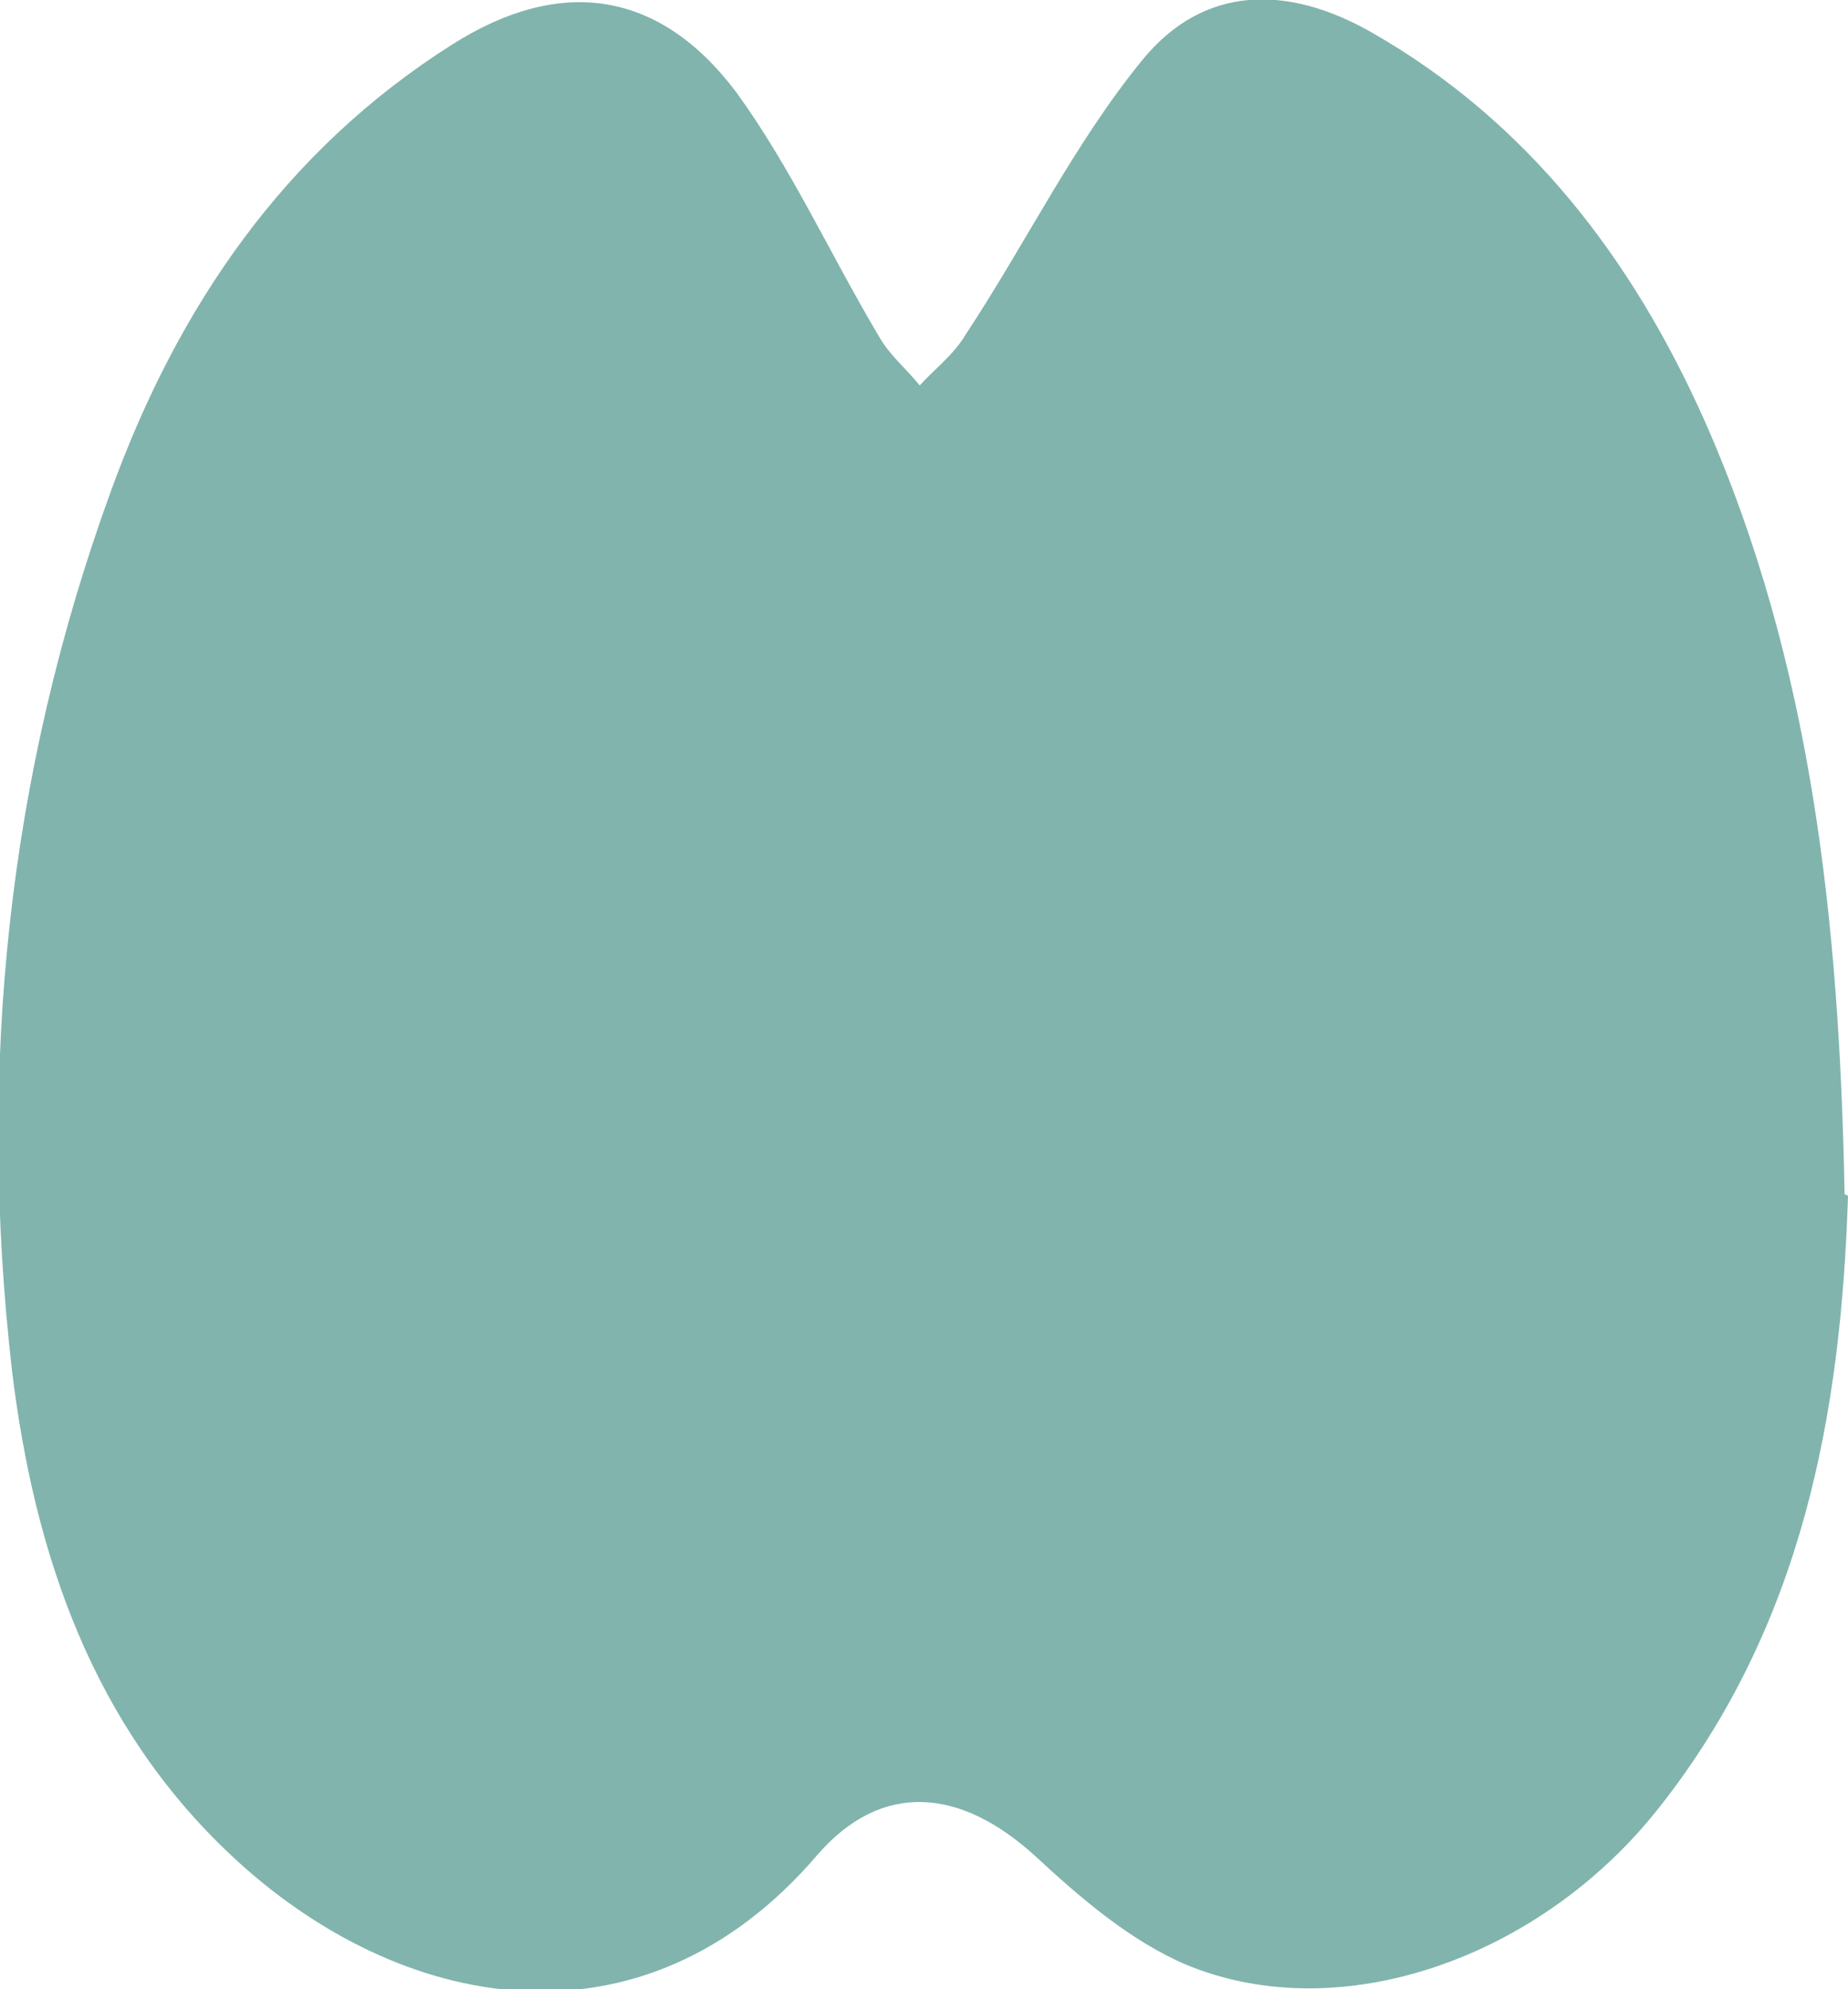 <?xml version="1.0" encoding="UTF-8"?>
<svg id="_レイヤー_2" data-name="レイヤー 2" xmlns="http://www.w3.org/2000/svg" viewBox="0 0 10.79 11.61">
  <defs>
    <style>
      .cls-1 {
        fill: #81b4ad;
        stroke-width: 0px;
      }
    </style>
  </defs>
  <g id="_ワイヤー" data-name="ワイヤー">
    <path class="cls-1" d="M10.79,6.98c-.04,1.26-.26,2.51-1.11,3.58-.69.87-1.85,1.28-2.75.91-.33-.14-.62-.39-.89-.64-.43-.39-.89-.44-1.27,0-1.02,1.19-2.44.92-3.42,0-.81-.76-1.15-1.76-1.28-2.83-.2-1.75-.03-3.47.58-5.14C1.04,1.79,1.66.88,2.64.26c.63-.4,1.21-.32,1.66.28.32.44.55.95.83,1.42.06.11.16.19.24.29.09-.1.2-.18.27-.3.35-.53.63-1.11,1.03-1.6.36-.44.85-.44,1.34-.16.91.52,1.52,1.32,1.94,2.26.63,1.42.79,2.94.82,4.52Z"/>
  </g>
</svg>